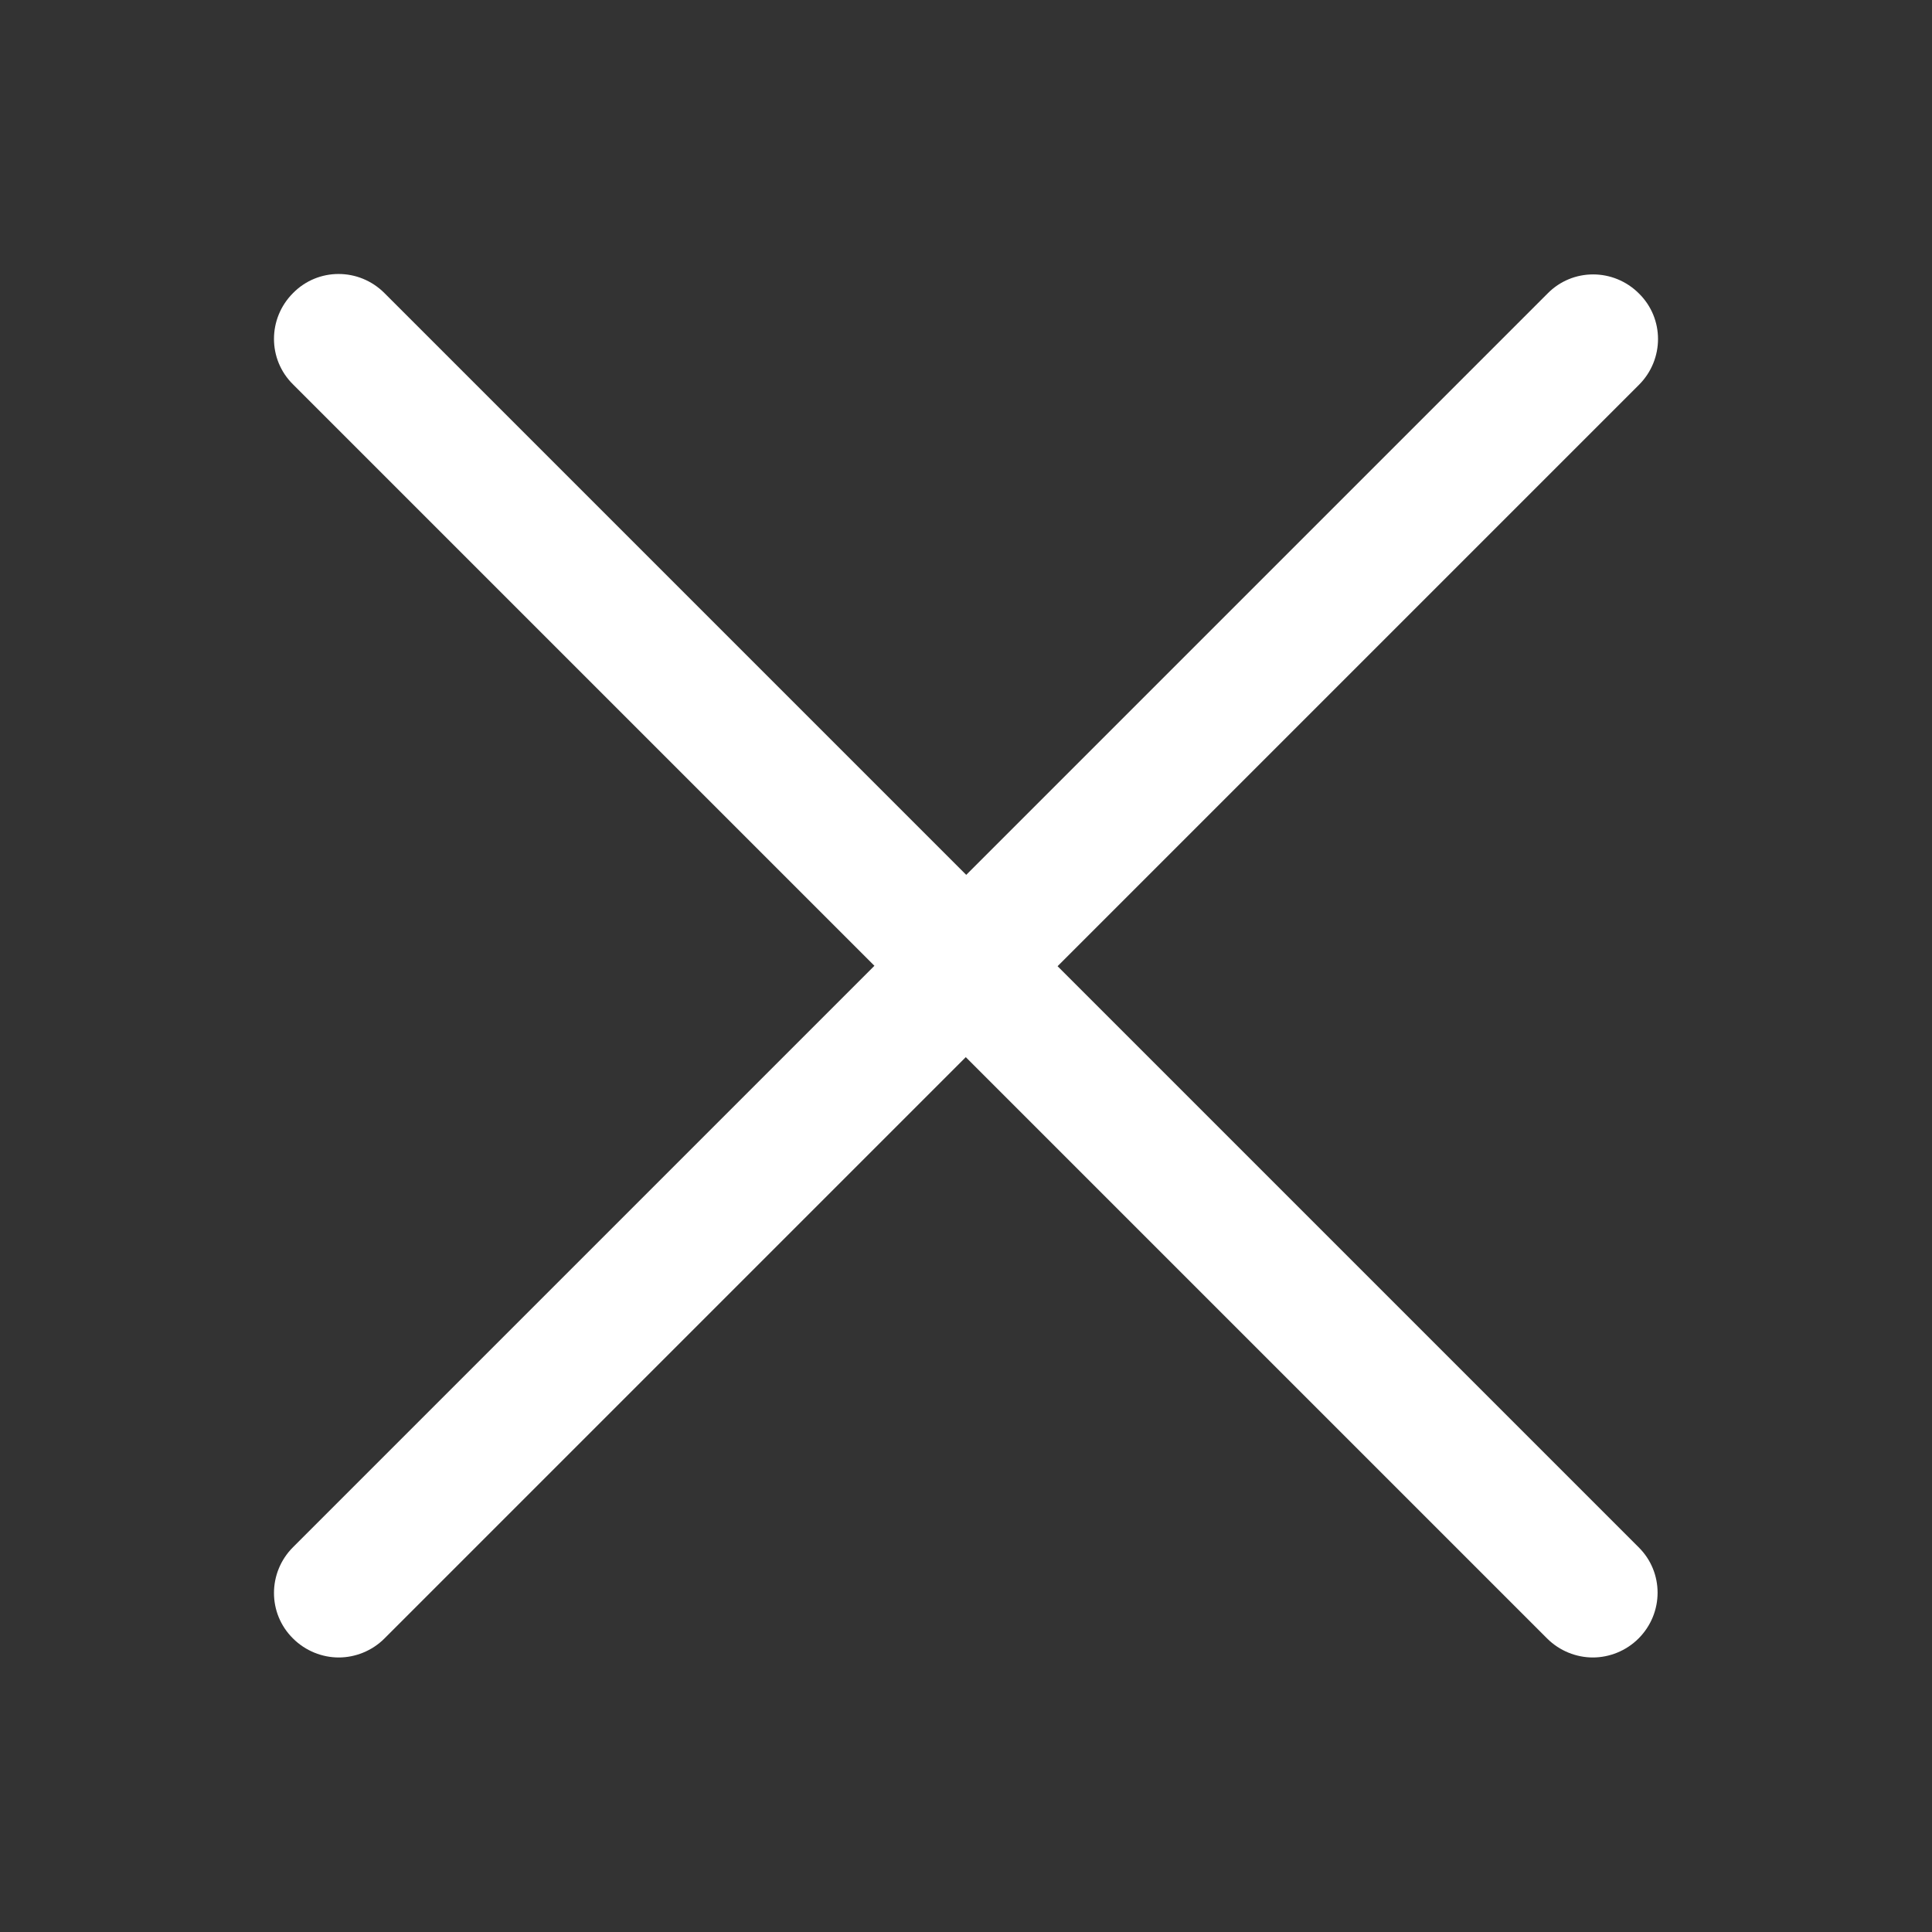 <?xml version="1.0" encoding="UTF-8"?>
<svg id="Ebene_2" xmlns="http://www.w3.org/2000/svg" viewBox="0 0 44.83 44.83">
  <rect x="0" y="0" width="44.83" height="44.83" fill="#333333" stroke="none"/>
  <defs>
    <style>
      .cls-1 {
        fill: none;
      }

      .cls-2 {
        fill: #fff;
      }
    </style>
  </defs>
  <g id="Ebene_3">
    <g>
      <rect class="cls-1" width="44.83" height="44.83"/>
      <path class="cls-2" d="M24.54,22.42l13.49-13.49c.59-.59.59-1.54,0-2.12-.59-.59-1.54-.59-2.12,0l-13.49,13.49L8.92,6.8c-.59-.59-1.54-.59-2.12,0-.59.59-.59,1.54,0,2.12l13.49,13.49-13.49,13.49c-.59.59-.59,1.54,0,2.12.29.29.68.44,1.06.44s.77-.15,1.06-.44l13.49-13.49,13.49,13.49c.29.29.68.44,1.06.44s.77-.15,1.06-.44c.59-.59.59-1.54,0-2.12l-13.49-13.49Z"/>
    </g>
  </g>
</svg>
